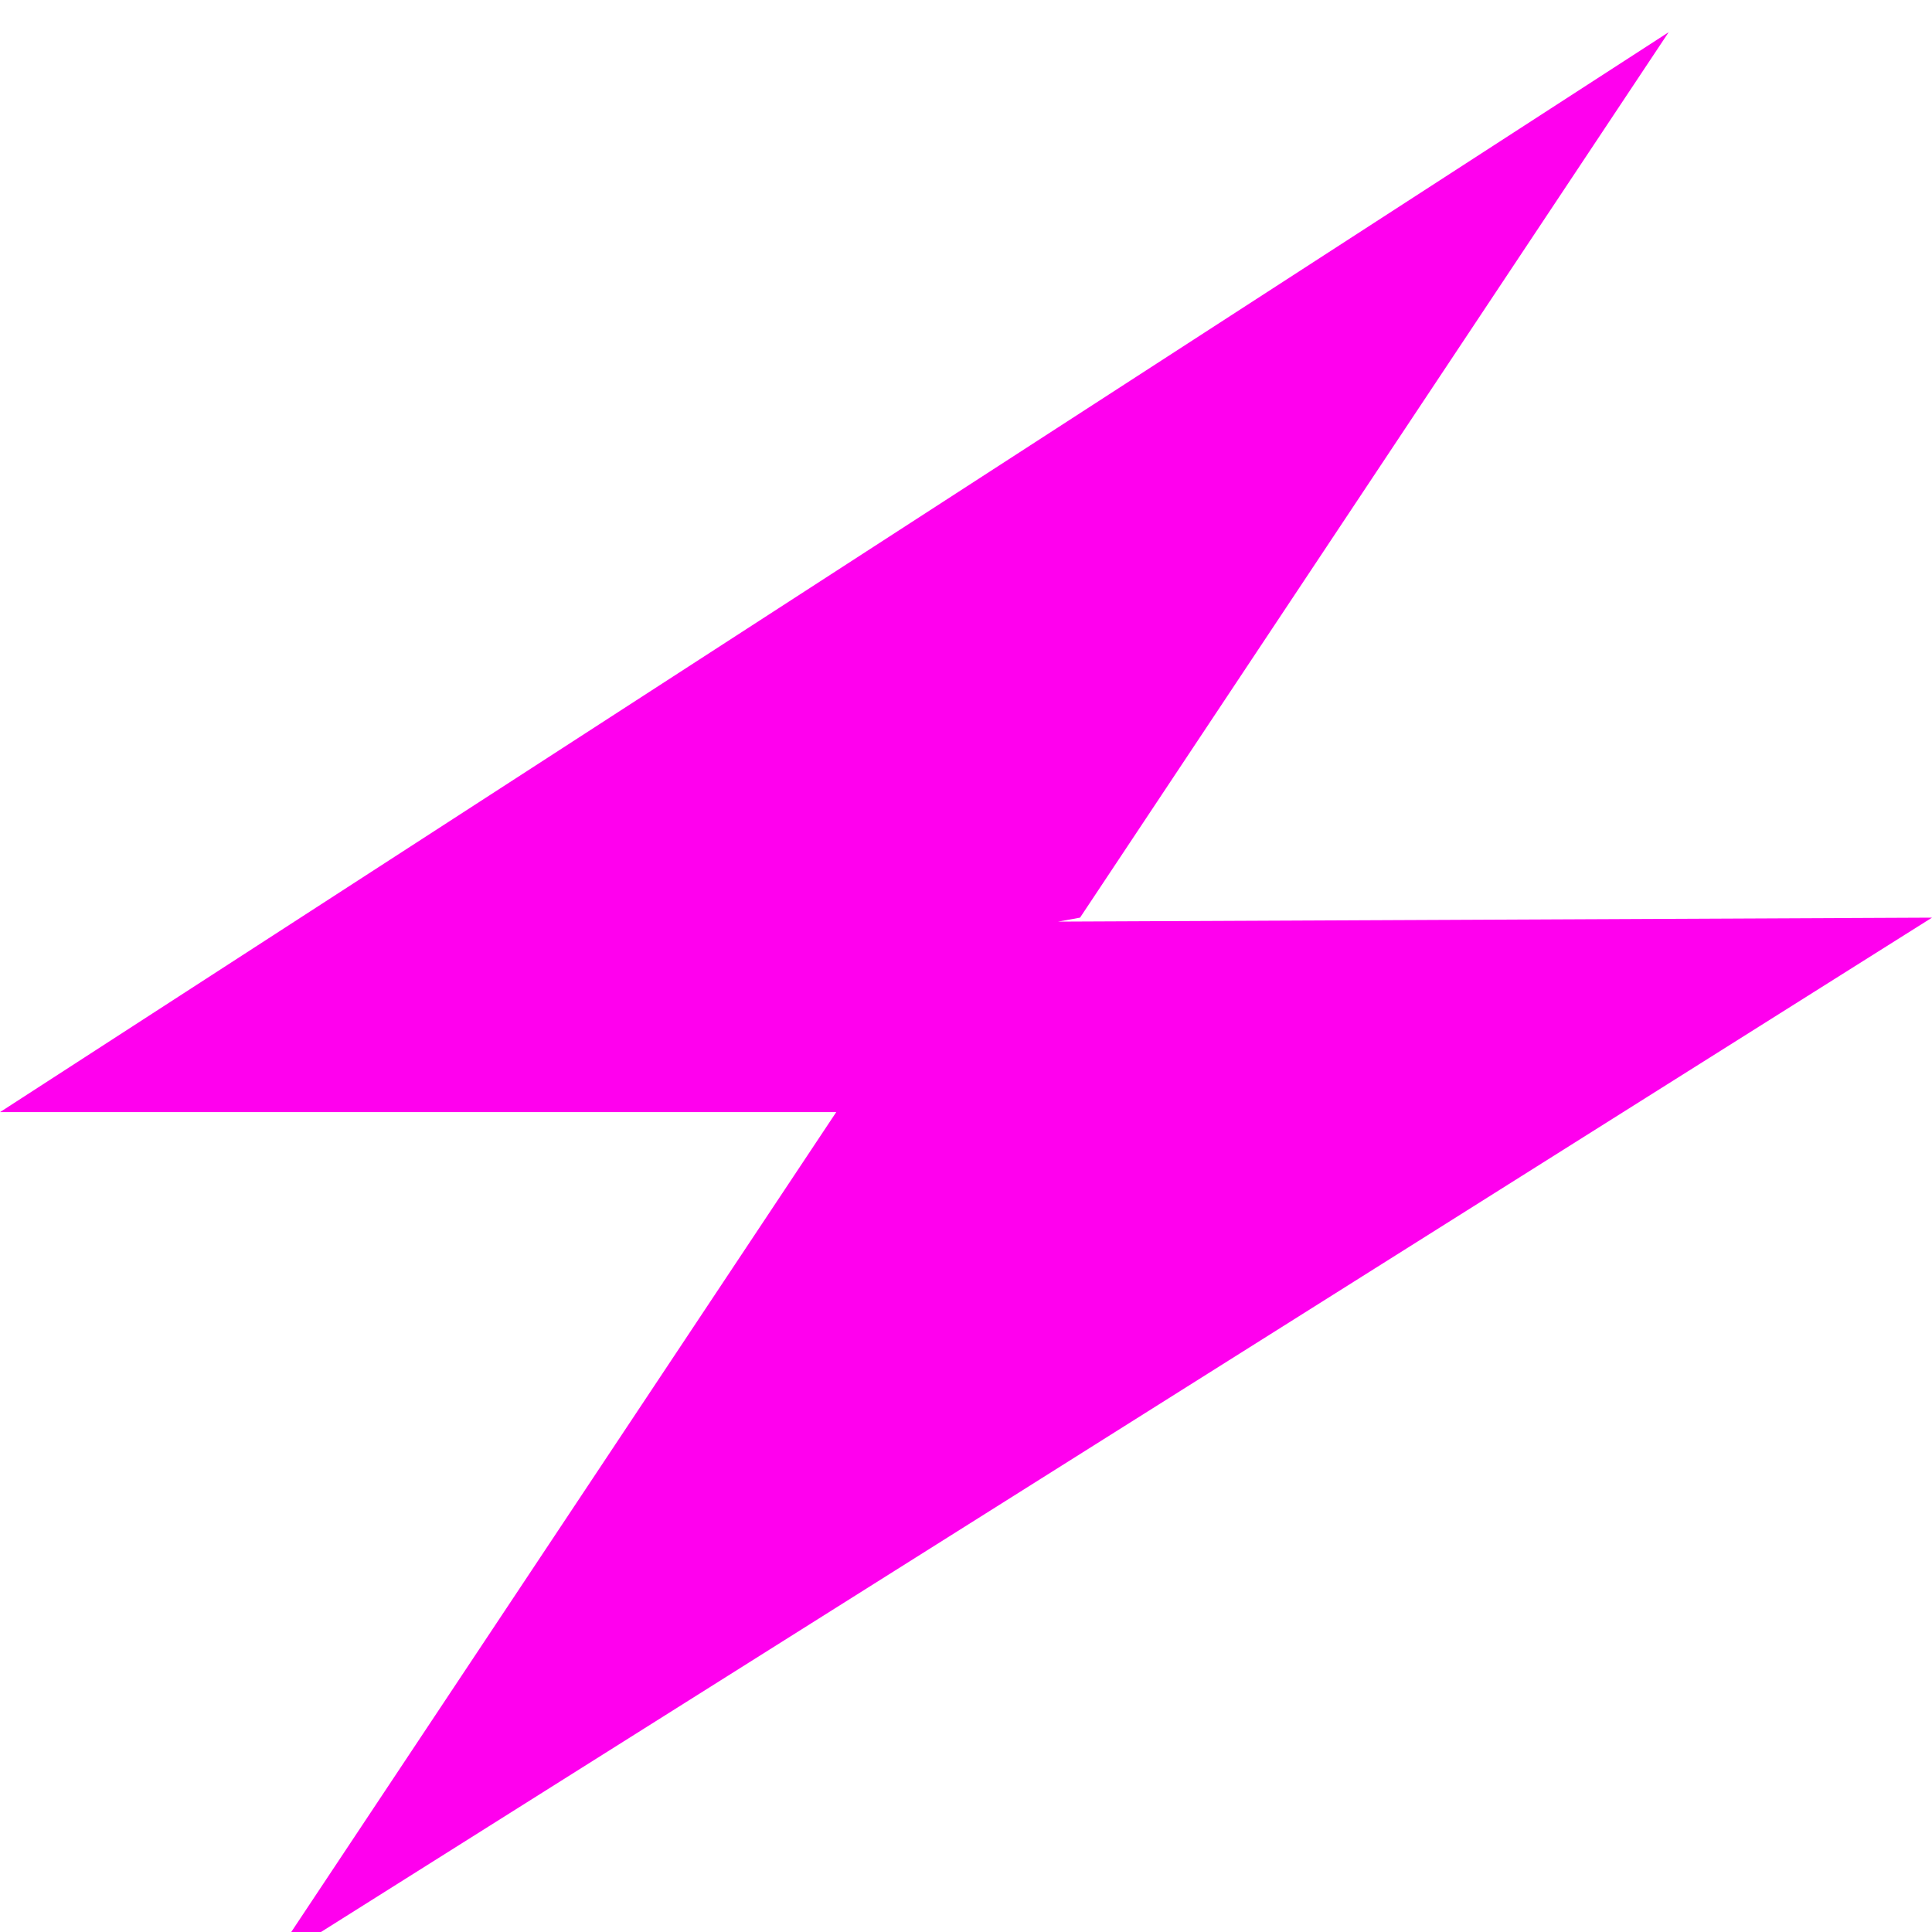 <svg xmlns="http://www.w3.org/2000/svg" fill="none" viewBox="0 0 240 240" height="240" width="240">
<g filter="url(#filter0_i_300_1277)">
<path fill="#FF00EE" d="M240 109.993L131.447 110.487L134.167 109.993L207.287 0L0 134.153H103.88L33.52 240L240 109.993Z"></path>
</g>
<defs>
<filter color-interpolation-filters="sRGB" filterUnits="userSpaceOnUse" height="244" width="240" y="0" x="0" id="filter0_i_300_1277">
<feFlood result="BackgroundImageFix" flood-opacity="0"></feFlood>
<feBlend result="shape" in2="BackgroundImageFix" in="SourceGraphic" mode="normal"></feBlend>
<feColorMatrix result="hardAlpha" values="0 0 0 0 0 0 0 0 0 0 0 0 0 0 0 0 0 0 127 0" type="matrix" in="SourceAlpha"></feColorMatrix>
<feOffset dy="4"></feOffset>
<feGaussianBlur stdDeviation="2"></feGaussianBlur>
<feComposite k3="1" k2="-1" operator="arithmetic" in2="hardAlpha"></feComposite>
<feColorMatrix values="0 0 0 0 0 0 0 0 0 0 0 0 0 0 0 0 0 0 0.5 0" type="matrix"></feColorMatrix>
<feBlend result="effect1_innerShadow_300_1277" in2="shape" mode="normal"></feBlend>
</filter>
</defs>
</svg>
